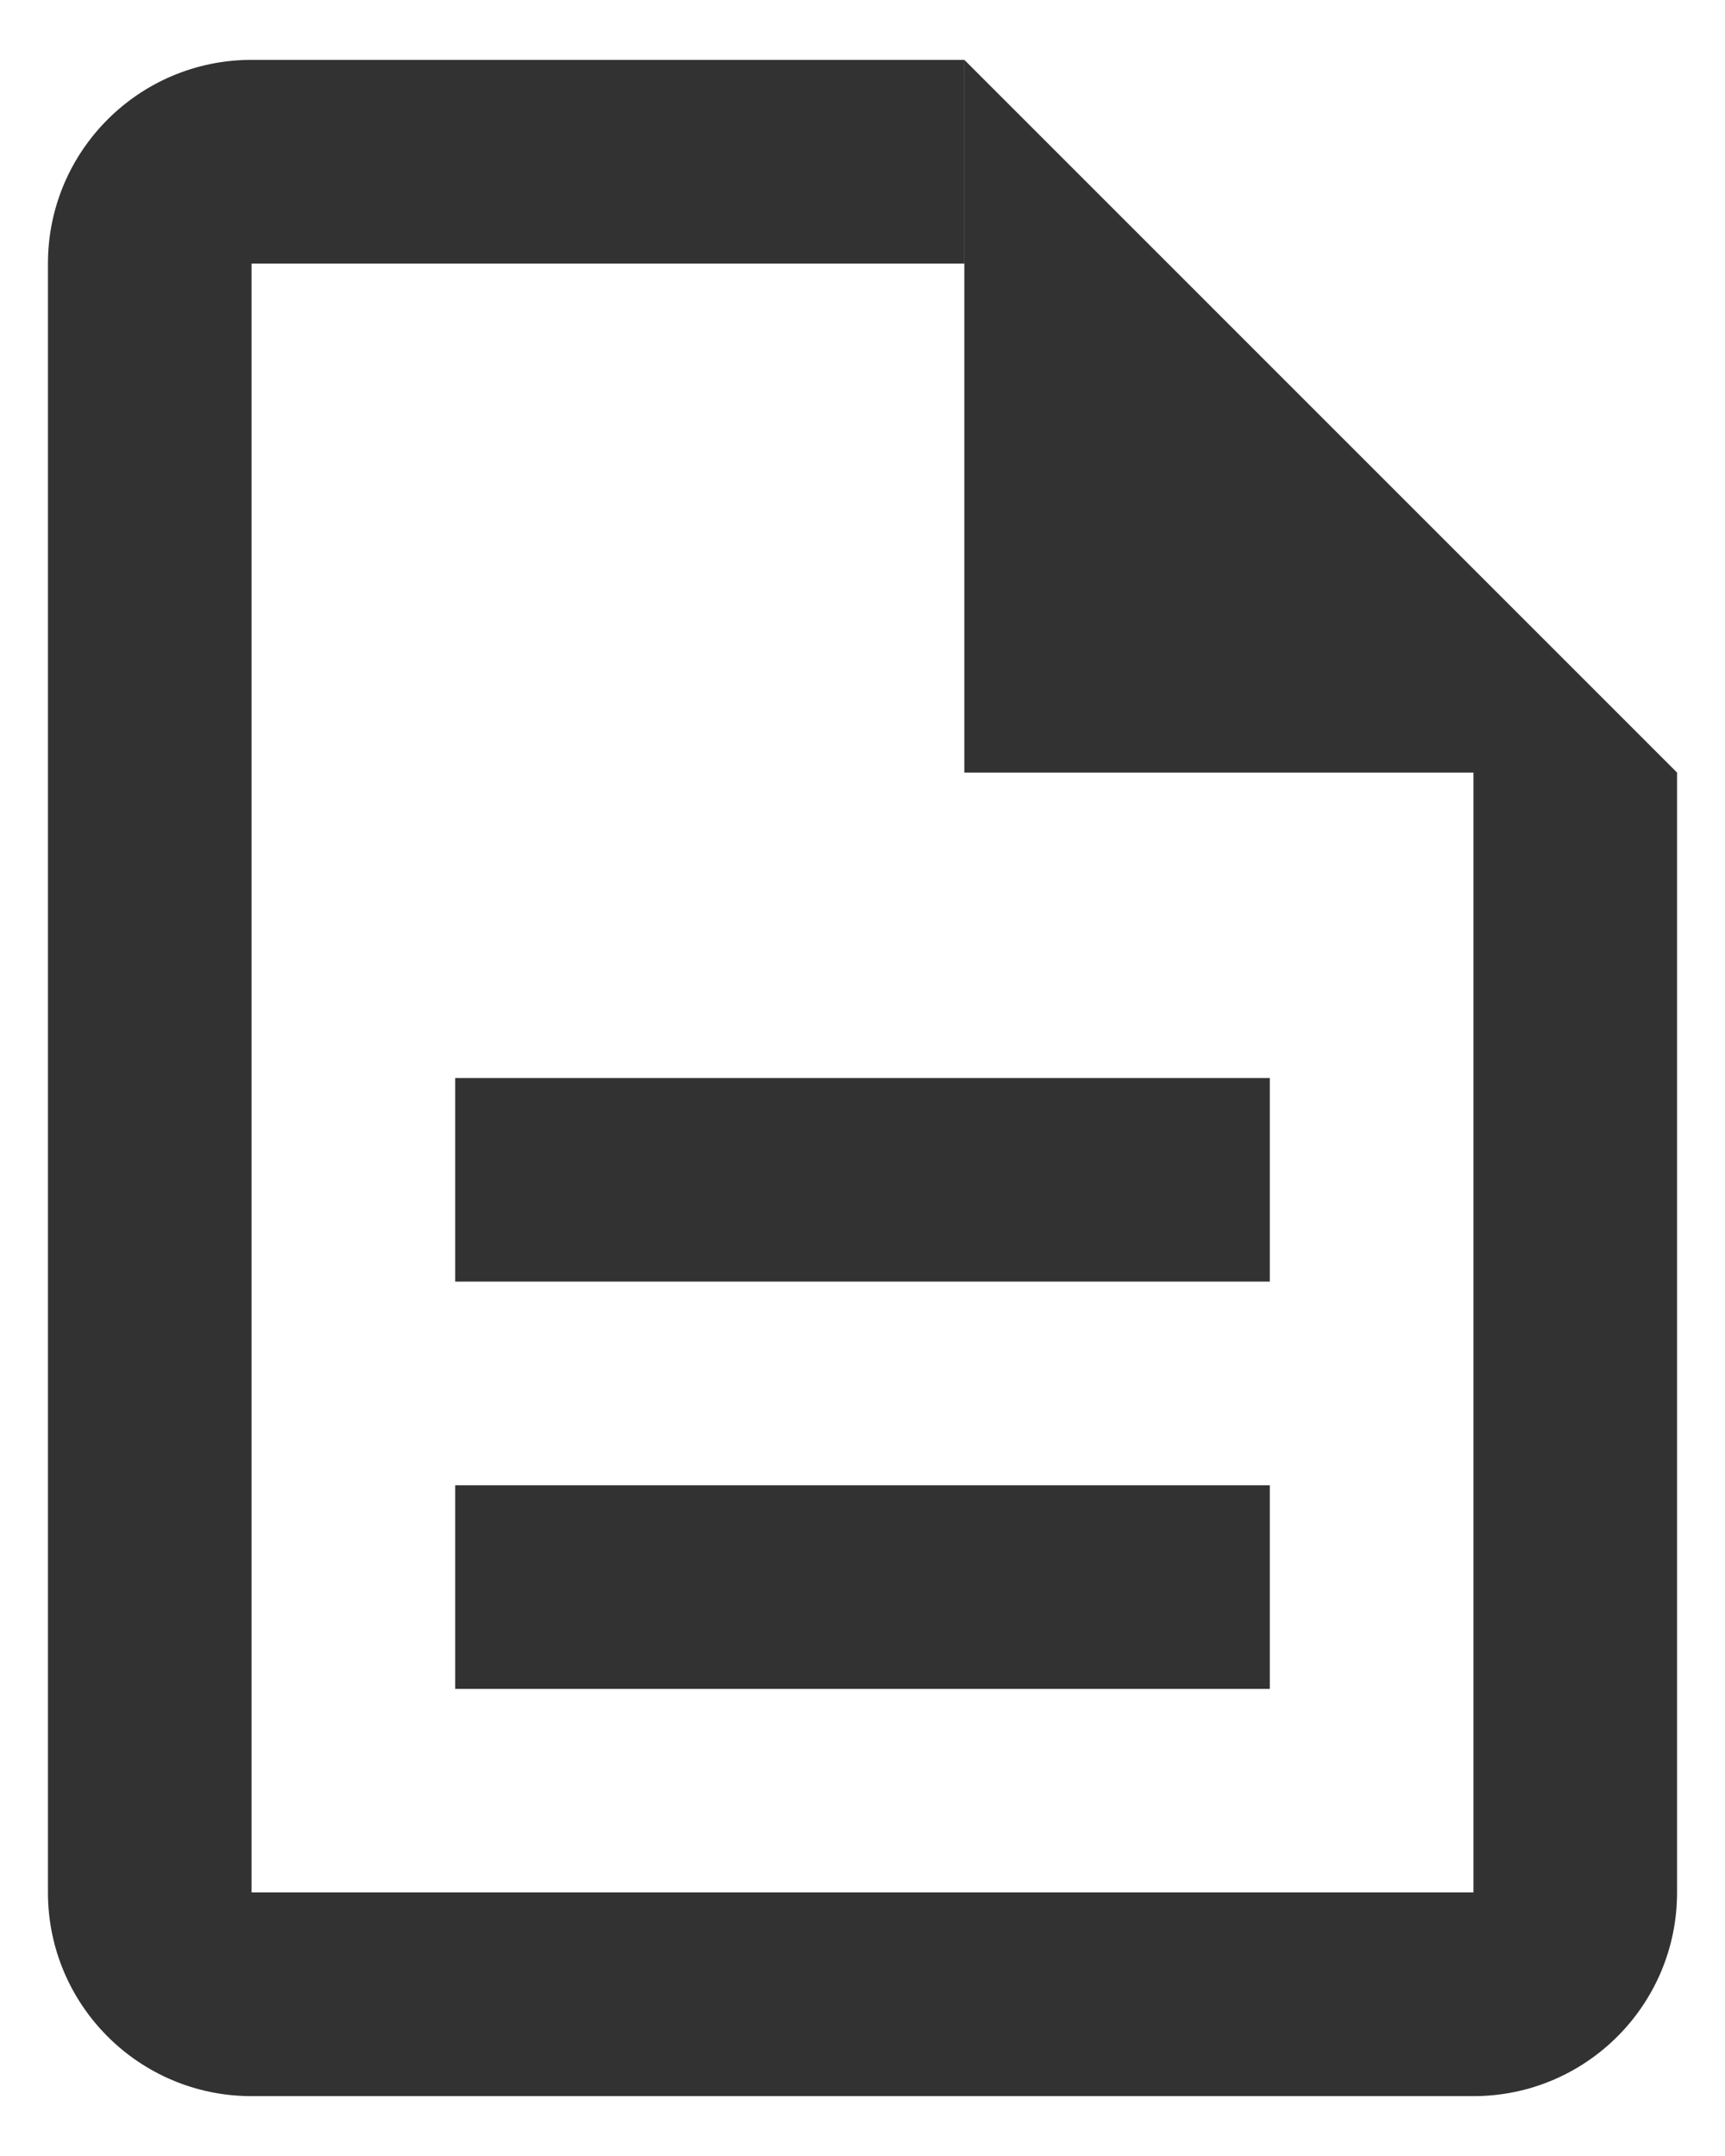 <svg width="24" height="30" viewBox="0 0 24 30" fill="none" xmlns="http://www.w3.org/2000/svg">
<path fill-rule="evenodd" clip-rule="evenodd" d="M13.417 0.833V10.75H23.333L13.417 0.833ZM13.416 3.667V0.833H3.5C1.935 0.833 0.667 2.102 0.667 3.667V26.333C0.667 27.898 1.935 29.167 3.5 29.167H20.5C22.065 29.167 23.333 27.898 23.333 26.333V10.75H20.5V26.333H3.5V3.667H13.416ZM6.333 23.5H17.667V20.667H6.333V23.5ZM17.667 17.833H6.333V15H17.667V17.833Z" fill="#323232"/>
</svg>
